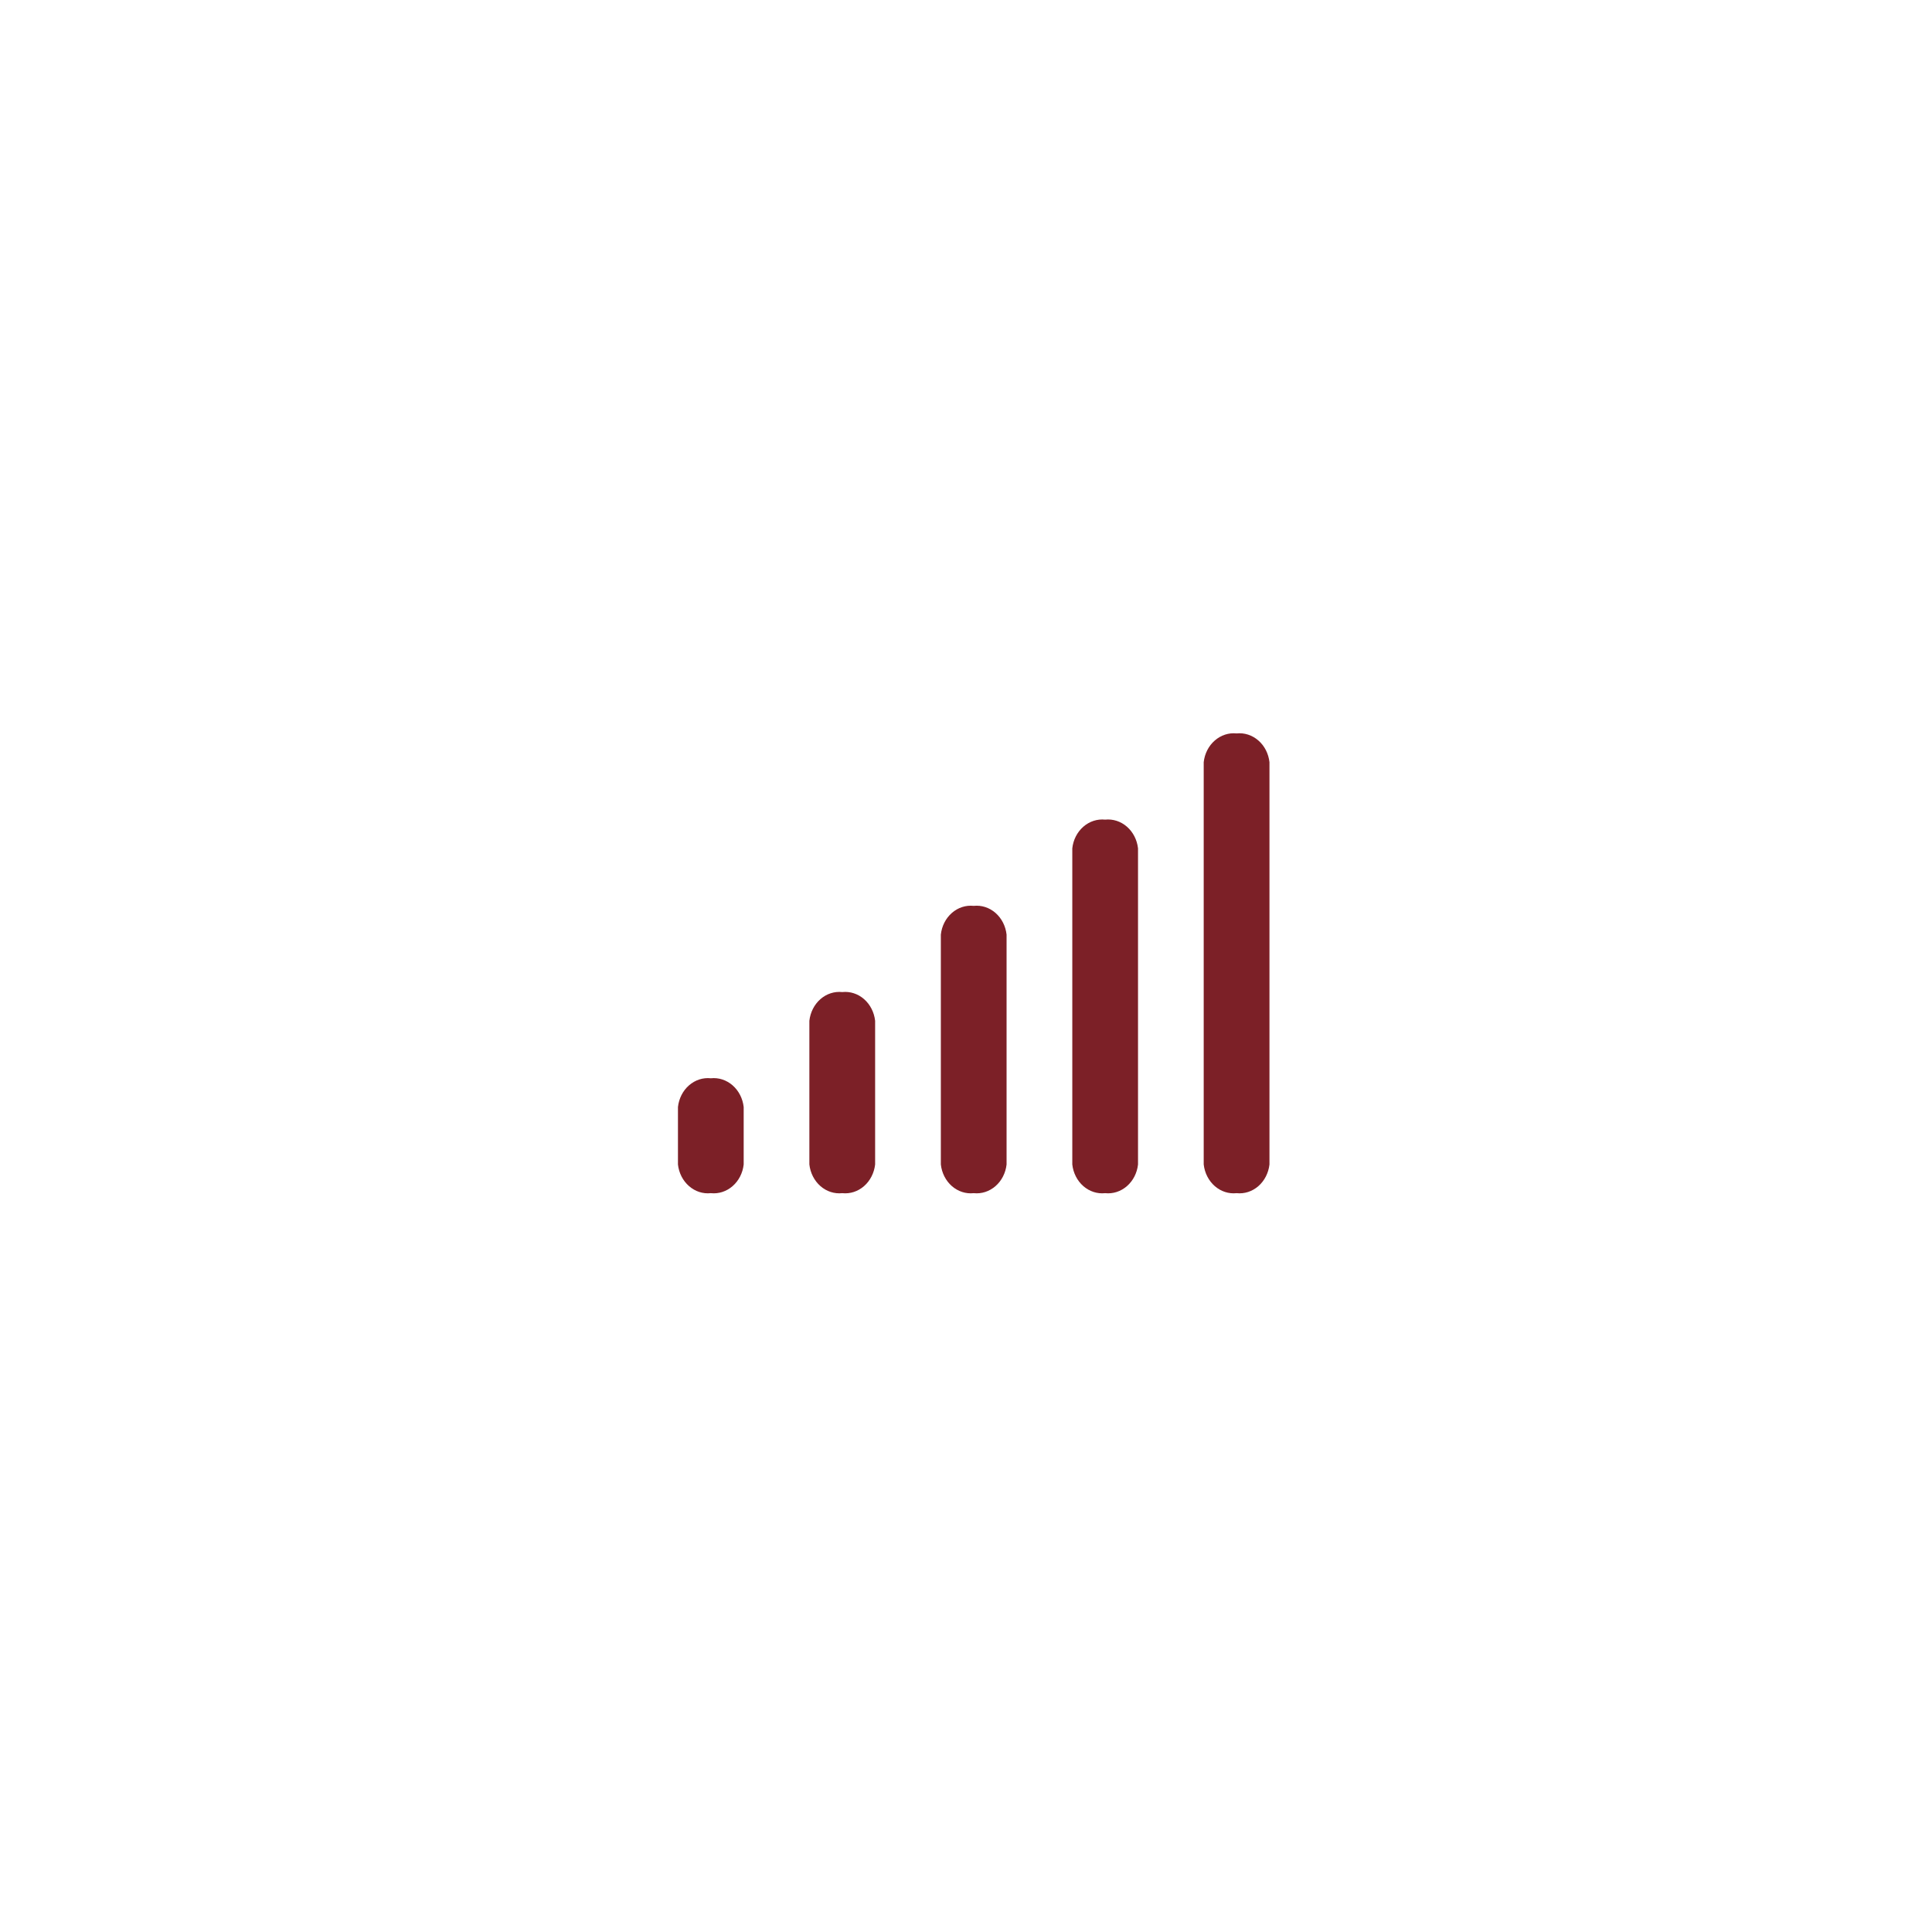 <svg width="55" height="55" viewBox="0 0 55 55" fill="none" xmlns="http://www.w3.org/2000/svg">
<g filter="url(#filter0_d_1361_41570)">
<rect x="13" y="13" width="29" height="29" rx="5" fill="white"/>
</g>
<path d="M35.203 20.879C35.426 20.855 35.649 20.928 35.824 21.081C35.999 21.233 36.112 21.455 36.139 21.697V33.151C36.111 33.393 35.998 33.614 35.824 33.766C35.649 33.919 35.426 33.991 35.203 33.967C34.98 33.991 34.757 33.919 34.582 33.766C34.407 33.613 34.294 33.391 34.267 33.149V21.697C34.294 21.455 34.407 21.233 34.582 21.081C34.757 20.928 34.98 20.855 35.203 20.879ZM31.461 23.333C31.684 23.31 31.907 23.382 32.082 23.535C32.257 23.688 32.37 23.909 32.397 24.151V33.151C32.37 33.393 32.257 33.614 32.082 33.766C31.907 33.919 31.684 33.991 31.461 33.967C31.238 33.991 31.015 33.919 30.84 33.766C30.665 33.613 30.552 33.391 30.526 33.149V24.151C30.552 23.909 30.665 23.688 30.84 23.535C31.015 23.382 31.238 23.31 31.461 23.333ZM28.655 26.606V33.151C28.628 33.393 28.515 33.614 28.34 33.766C28.165 33.919 27.942 33.991 27.719 33.967C27.496 33.991 27.273 33.919 27.098 33.766C26.923 33.613 26.81 33.391 26.784 33.149V26.606C26.81 26.363 26.923 26.142 27.098 25.989C27.273 25.836 27.496 25.764 27.719 25.788C27.942 25.764 28.165 25.836 28.34 25.989C28.515 26.142 28.628 26.363 28.655 26.606ZM23.977 28.242C24.2 28.218 24.423 28.29 24.598 28.443C24.773 28.596 24.886 28.818 24.913 29.06V33.151C24.885 33.393 24.772 33.614 24.598 33.766C24.423 33.919 24.2 33.991 23.977 33.967C23.754 33.991 23.531 33.919 23.356 33.766C23.181 33.613 23.068 33.391 23.041 33.149V29.06C23.068 28.818 23.181 28.596 23.356 28.443C23.531 28.29 23.754 28.218 23.977 28.242ZM21.171 31.514V33.151C21.144 33.393 21.031 33.614 20.856 33.766C20.681 33.919 20.458 33.991 20.235 33.967C20.012 33.991 19.79 33.919 19.615 33.766C19.44 33.614 19.327 33.393 19.3 33.151V31.514C19.327 31.272 19.439 31.051 19.614 30.898C19.789 30.745 20.012 30.672 20.235 30.696C20.459 30.672 20.681 30.745 20.856 30.898C21.031 31.051 21.144 31.272 21.171 31.514Z" fill="#7C2027"/>
<defs>
<filter id="filter0_d_1361_41570" x="0" y="0" width="55" height="55" filterUnits="userSpaceOnUse" color-interpolation-filters="sRGB">
<feFlood flood-opacity="0" result="BackgroundImageFix"/>
<feColorMatrix in="SourceAlpha" type="matrix" values="0 0 0 0 0 0 0 0 0 0 0 0 0 0 0 0 0 0 127 0" result="hardAlpha"/>
<feOffset/>
<feGaussianBlur stdDeviation="6.5"/>
<feComposite in2="hardAlpha" operator="out"/>
<feColorMatrix type="matrix" values="0 0 0 0 0.486 0 0 0 0 0.125 0 0 0 0 0.153 0 0 0 0.08 0"/>
<feBlend mode="normal" in2="BackgroundImageFix" result="effect1_dropShadow_1361_41570"/>
<feBlend mode="normal" in="SourceGraphic" in2="effect1_dropShadow_1361_41570" result="shape"/>
</filter>
</defs>
</svg>
